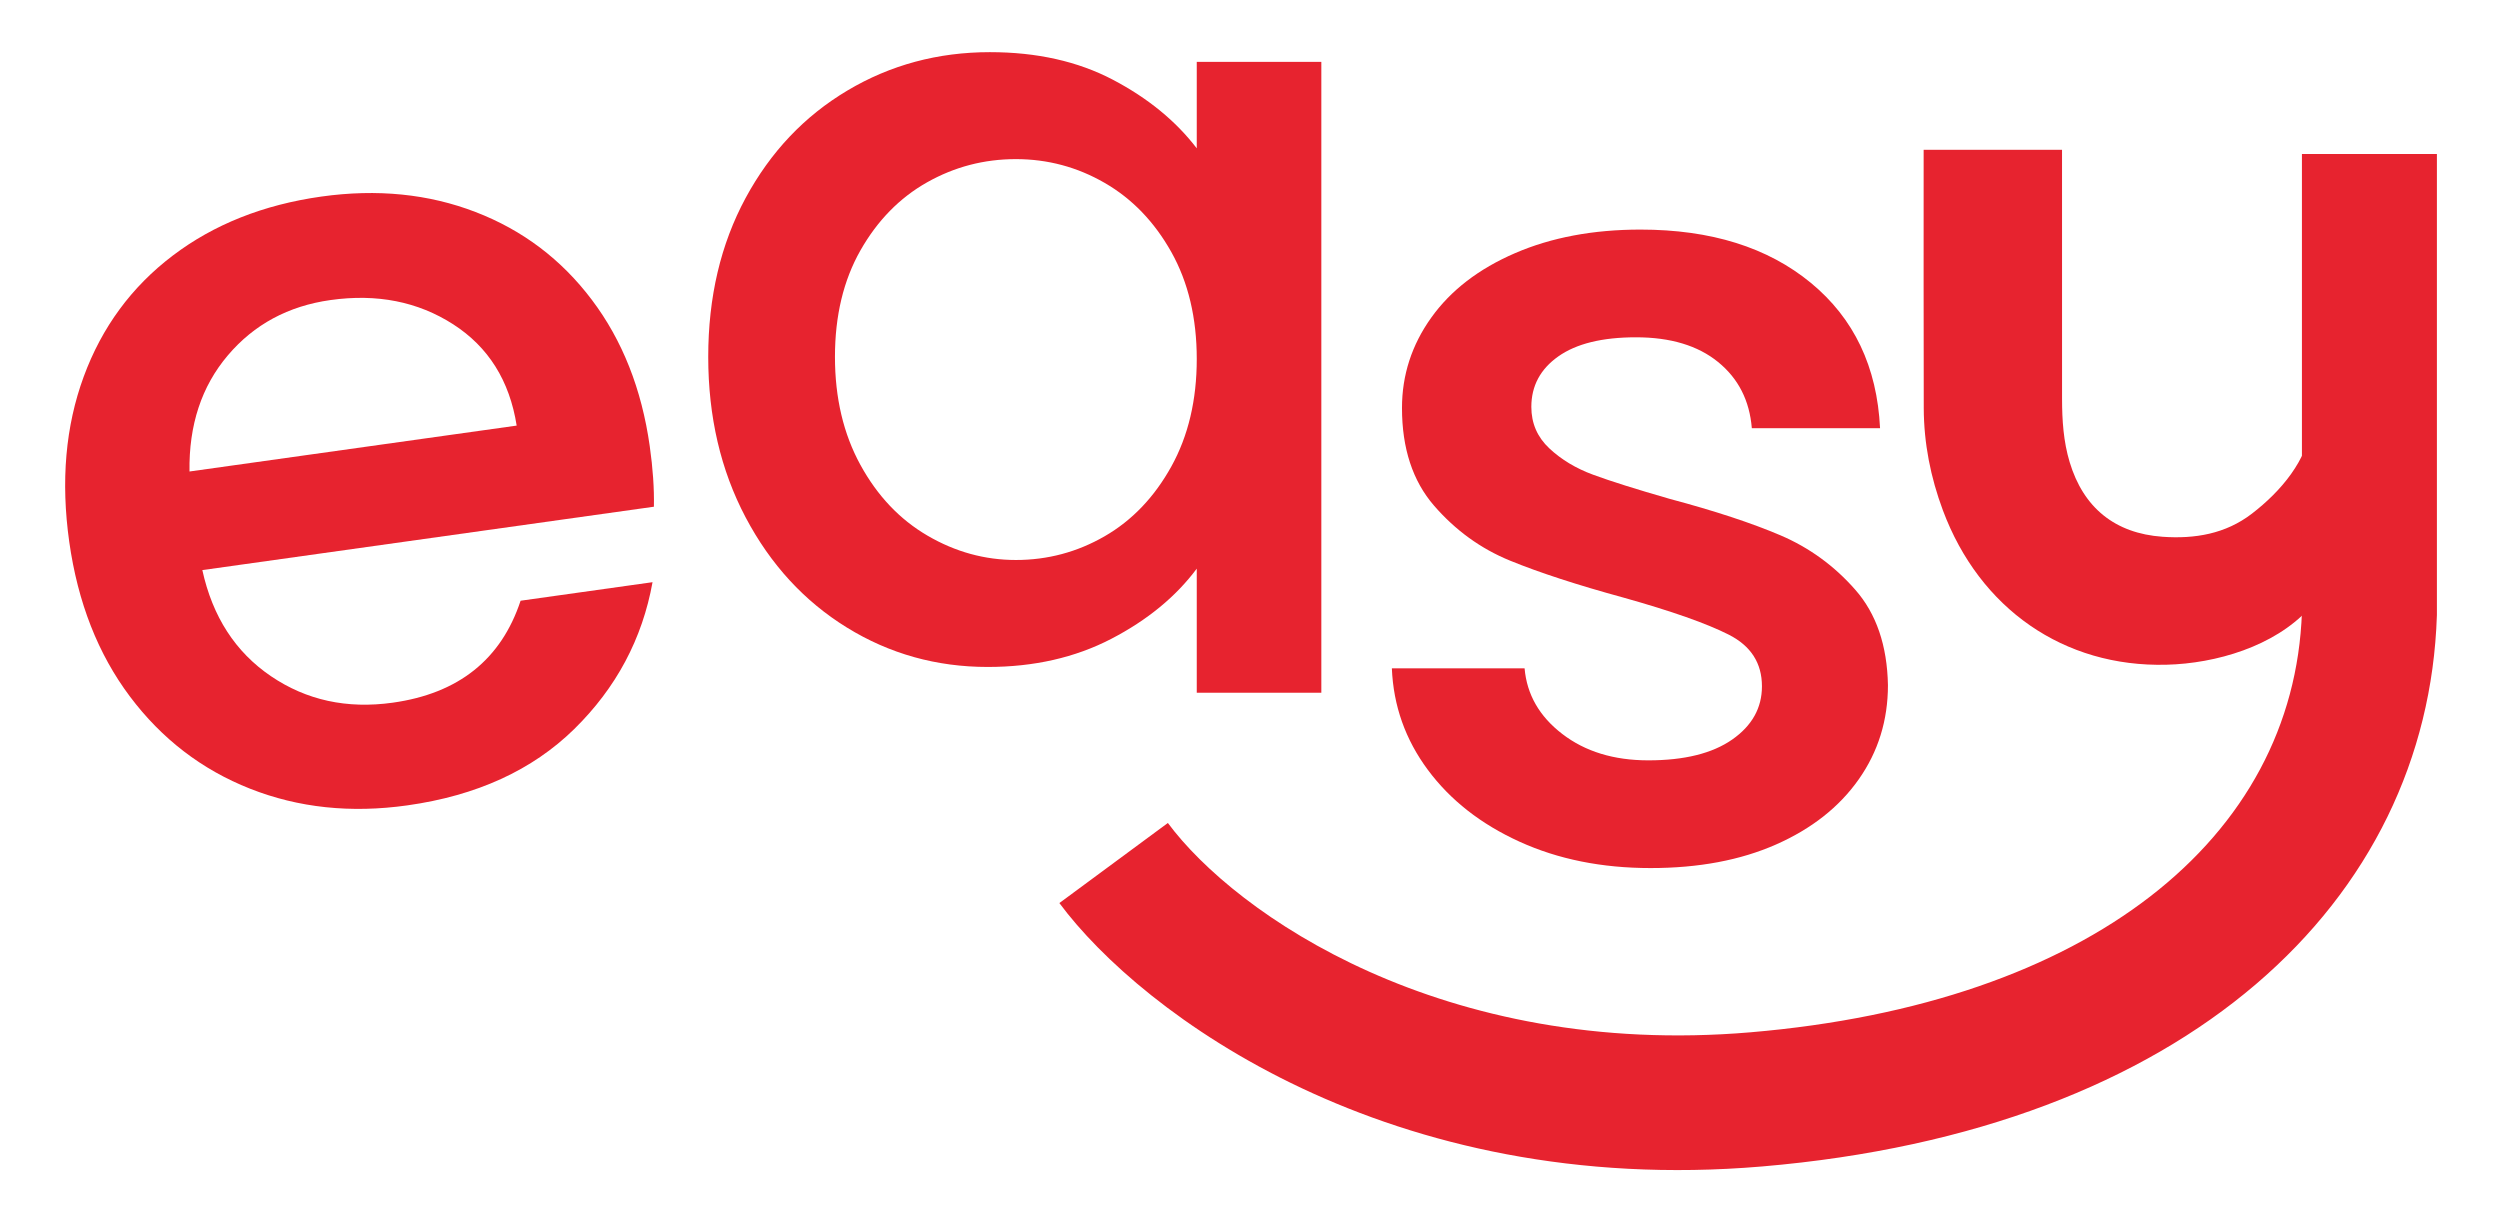 <?xml version="1.0" encoding="UTF-8" standalone="no"?>
<!DOCTYPE svg PUBLIC "-//W3C//DTD SVG 1.1//EN" "http://www.w3.org/Graphics/SVG/1.1/DTD/svg11.dtd">
<svg width="100%" height="100%" viewBox="0 0 243 119" version="1.1" xmlns="http://www.w3.org/2000/svg" xmlns:xlink="http://www.w3.org/1999/xlink" xml:space="preserve" xmlns:serif="http://www.serif.com/" style="fill-rule:evenodd;clip-rule:evenodd;stroke-linejoin:round;stroke-miterlimit:2;">
    <g id="Artboard1" transform="matrix(0.152,0,0,0.132,0,0)">
        <rect x="0" y="0" width="1600" height="900" style="fill:none;"/>
        <g transform="matrix(17.834,0,0,20.485,41.662,38.405)">
            <g transform="matrix(1,0,0,1,20.962,18.108)">
                <path d="M0,-3.944C0.112,-3.149 0.162,-2.424 0.149,-1.768L-16.043,0.51C-15.677,2.185 -14.857,3.455 -13.585,4.322C-12.312,5.189 -10.856,5.507 -9.214,5.276C-6.855,4.944 -5.328,3.722 -4.631,1.611L0.1,0.945C-0.267,2.984 -1.203,4.743 -2.707,6.223C-4.212,7.703 -6.208,8.618 -8.695,8.968C-10.72,9.254 -12.599,9.054 -14.329,8.369C-16.06,7.684 -17.497,6.579 -18.64,5.053C-19.783,3.527 -20.508,1.675 -20.815,-0.505C-21.121,-2.684 -20.949,-4.663 -20.297,-6.442C-19.645,-8.22 -18.581,-9.671 -17.105,-10.794C-15.628,-11.917 -13.852,-12.624 -11.775,-12.917C-9.775,-13.198 -7.931,-13.013 -6.245,-12.361C-4.558,-11.71 -3.167,-10.657 -2.074,-9.202C-0.98,-7.748 -0.289,-5.995 0,-3.944M-4.772,-4.684C-5.025,-6.296 -5.784,-7.51 -7.049,-8.326C-8.315,-9.141 -9.781,-9.432 -11.447,-9.197C-12.96,-8.984 -14.188,-8.321 -15.129,-7.208C-16.071,-6.095 -16.529,-4.703 -16.503,-3.034L-4.772,-4.684Z" style="fill:rgb(231,35,47);fill-rule:nonzero;"/>
            </g>
            <g transform="matrix(1,0,0,1,23.059,12.073)">
                <path d="M0,-1.12C0,-3.269 0.447,-5.172 1.34,-6.83C2.233,-8.487 3.45,-9.775 4.991,-10.694C6.532,-11.614 8.234,-12.073 10.099,-12.073C11.782,-12.073 13.251,-11.743 14.507,-11.083C15.763,-10.422 16.766,-9.6 17.517,-8.616L17.517,-11.724L21.984,-11.724L21.984,10.953L17.517,10.953L17.517,6.493C16.766,7.503 15.744,8.344 14.449,9.018C13.154,9.691 11.678,10.027 10.021,10.027C8.183,10.027 6.499,9.555 4.972,8.61C3.444,7.665 2.233,6.344 1.34,4.648C0.447,2.952 0,1.029 0,-1.12M17.517,-1.042C17.517,-2.518 17.213,-3.8 16.605,-4.888C15.996,-5.975 15.2,-6.804 14.216,-7.373C13.232,-7.943 12.17,-8.228 11.031,-8.228C9.892,-8.228 8.83,-7.95 7.846,-7.393C6.862,-6.836 6.066,-6.02 5.457,-4.946C4.849,-3.871 4.544,-2.596 4.544,-1.12C4.544,0.356 4.849,1.651 5.457,2.764C6.066,3.878 6.868,4.726 7.865,5.308C8.862,5.891 9.917,6.182 11.031,6.182C12.17,6.182 13.232,5.897 14.216,5.328C15.2,4.758 15.996,3.923 16.605,2.822C17.213,1.722 17.517,0.434 17.517,-1.042" style="fill:rgb(231,35,47);fill-rule:nonzero;"/>
            </g>
            <g transform="matrix(1,0,0,1,56.849,6.378)">
                <path d="M0,22.951C-1.748,22.951 -3.314,22.635 -4.699,22.003C-6.084,21.371 -7.18,20.511 -7.986,19.422C-8.793,18.333 -9.223,17.116 -9.277,15.771L-4.518,15.771C-4.437,16.712 -3.987,17.499 -3.166,18.131C-2.346,18.763 -1.318,19.079 -0.081,19.079C1.21,19.079 2.212,18.83 2.924,18.333C3.637,17.835 3.993,17.196 3.993,16.417C3.993,15.583 3.596,14.965 2.803,14.561C2.01,14.158 0.753,13.714 -0.968,13.23C-2.635,12.773 -3.993,12.329 -5.042,11.899C-6.091,11.469 -6.998,10.81 -7.765,9.923C-8.531,9.035 -8.914,7.865 -8.914,6.413C-8.914,5.23 -8.565,4.148 -7.865,3.166C-7.166,2.185 -6.165,1.412 -4.86,0.847C-3.556,0.282 -2.057,0 -0.363,0C2.165,0 4.202,0.639 5.748,1.916C7.294,3.193 8.121,4.934 8.228,7.139L3.63,7.139C3.549,6.144 3.146,5.351 2.42,4.76C1.694,4.168 0.713,3.872 -0.524,3.872C-1.734,3.872 -2.662,4.101 -3.308,4.558C-3.953,5.015 -4.276,5.62 -4.276,6.373C-4.276,6.965 -4.06,7.462 -3.63,7.865C-3.2,8.269 -2.676,8.585 -2.057,8.813C-1.439,9.042 -0.524,9.331 0.686,9.68C2.299,10.111 3.623,10.548 4.659,10.991C5.694,11.435 6.588,12.087 7.341,12.948C8.094,13.808 8.484,14.951 8.511,16.376C8.511,17.64 8.161,18.769 7.462,19.764C6.763,20.759 5.775,21.539 4.498,22.104C3.22,22.669 1.721,22.951 0,22.951" style="fill:rgb(231,35,47);fill-rule:nonzero;"/>
            </g>
            <g transform="matrix(1,0,0,1,80.54,12.244)">
                <path d="M0,1.136C0.037,0.775 -0.071,7.745 -0.1,7.776C-1.332,9.112 -3.407,9.731 -5.194,9.776C-8.872,9.87 -11.891,7.764 -13.21,4.225C-13.651,3.04 -13.892,1.816 -13.896,0.553C-13.905,-2.479 -13.899,-5.511 -13.9,-8.544L-13.9,-8.734L-8.938,-8.734L-8.938,-8.358C-8.938,-5.498 -8.939,-2.638 -8.937,0.222C-8.936,0.988 -8.887,1.75 -8.665,2.491C-8.173,4.131 -7.043,5.054 -5.334,5.176C-4.178,5.258 -3.076,5.075 -2.13,4.346C-1.081,3.538 -0.132,2.407 0,1.136" style="fill:rgb(231,35,47);fill-rule:nonzero;"/>
            </g>
            <g transform="matrix(1,0,0,1,80.204,41.193)">
                <path d="M0,-37.532L0,-21.058C-0.287,-12.922 -7.616,-6.995 -19.774,-5.96C-30.801,-5.021 -38.232,-10.2 -40.664,-13.485L-44.554,-10.606C-41.607,-6.624 -32.728,0 -19.363,-1.137C-4.074,-2.439 4.505,-10.697 4.839,-20.938L4.84,-20.978L4.84,-37.532L0,-37.532Z" style="fill:rgb(231,35,47);"/>
            </g>
        </g>
    </g>
</svg>
